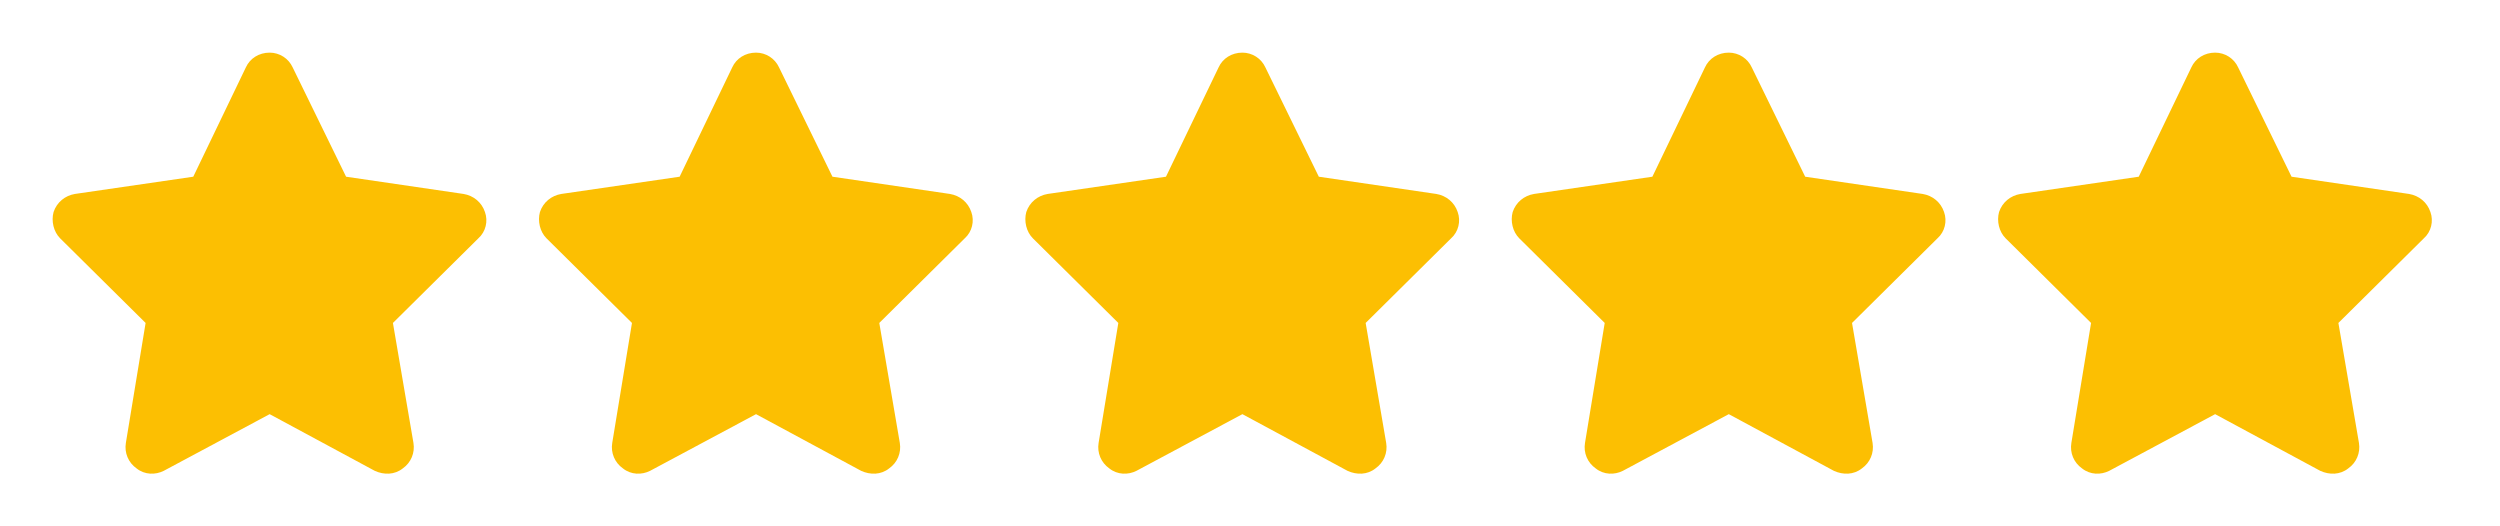 <?xml version="1.0" encoding="utf-8"?><svg width="95" height="20" viewBox="0 0 95 20" fill="none" xmlns="http://www.w3.org/2000/svg">
<path d="M11.122 2.562L13.151 6.715L17.616 7.37C17.991 7.433 18.303 7.683 18.428 8.057C18.553 8.401 18.459 8.807 18.178 9.056L14.931 12.272L15.711 16.831C15.774 17.206 15.618 17.58 15.306 17.799C14.993 18.049 14.587 18.049 14.244 17.893L10.247 15.738L6.22 17.893C5.907 18.049 5.501 18.049 5.189 17.799C4.877 17.58 4.721 17.206 4.783 16.831L5.533 12.272L2.285 9.056C2.036 8.807 1.942 8.401 2.036 8.057C2.161 7.683 2.473 7.433 2.847 7.37L7.344 6.715L9.342 2.562C9.498 2.219 9.841 2 10.247 2C10.622 2 10.965 2.219 11.122 2.562Z" fill="#FCBF02"/>
<path d="M29.604 2.562L31.633 6.715L36.098 7.37C36.473 7.433 36.785 7.683 36.91 8.057C37.035 8.401 36.941 8.807 36.66 9.056L33.413 12.272L34.193 16.831C34.256 17.206 34.1 17.58 33.787 17.799C33.475 18.049 33.069 18.049 32.726 17.893L28.729 15.738L24.701 17.893C24.389 18.049 23.983 18.049 23.671 17.799C23.359 17.58 23.203 17.206 23.265 16.831L24.015 12.272L20.767 9.056C20.518 8.807 20.424 8.401 20.518 8.057C20.642 7.683 20.955 7.433 21.329 7.37L25.826 6.715L27.824 2.562C27.98 2.219 28.323 2 28.729 2C29.104 2 29.447 2.219 29.604 2.562Z" fill="#FCBF02"/>
<path d="M48.085 2.562L50.115 6.715L54.58 7.37C54.955 7.433 55.267 7.683 55.392 8.057C55.517 8.401 55.423 8.807 55.142 9.056L51.895 12.272L52.675 16.831C52.738 17.206 52.582 17.58 52.269 17.799C51.957 18.049 51.551 18.049 51.208 17.893L47.211 15.738L43.183 17.893C42.871 18.049 42.465 18.049 42.153 17.799C41.841 17.58 41.685 17.206 41.747 16.831L42.496 12.272L39.249 9.056C38.999 8.807 38.906 8.401 38.999 8.057C39.124 7.683 39.437 7.433 39.811 7.37L44.307 6.715L46.306 2.562C46.462 2.219 46.805 2 47.211 2C47.586 2 47.929 2.219 48.085 2.562Z" fill="#FCBF02"/>
<path d="M66.568 2.562L68.597 6.715L73.062 7.37C73.437 7.433 73.749 7.683 73.874 8.057C73.999 8.401 73.905 8.807 73.624 9.056L70.377 12.272L71.158 16.831C71.22 17.206 71.064 17.58 70.752 17.799C70.439 18.049 70.034 18.049 69.69 17.893L65.694 15.738L61.666 17.893C61.354 18.049 60.948 18.049 60.636 17.799C60.323 17.58 60.167 17.206 60.23 16.831L60.979 12.272L57.732 9.056C57.482 8.807 57.388 8.401 57.482 8.057C57.607 7.683 57.919 7.433 58.294 7.37L62.79 6.715L64.788 2.562C64.944 2.219 65.288 2 65.694 2C66.068 2 66.412 2.219 66.568 2.562Z" fill="#FCBF02"/>
<path d="M85.05 2.562L87.079 6.715L91.544 7.37C91.919 7.433 92.231 7.683 92.356 8.057C92.481 8.401 92.387 8.807 92.106 9.056L88.859 12.272L89.64 16.831C89.702 17.206 89.546 17.58 89.234 17.799C88.921 18.049 88.516 18.049 88.172 17.893L84.175 15.738L80.148 17.893C79.835 18.049 79.43 18.049 79.117 17.799C78.805 17.58 78.649 17.206 78.712 16.831L79.461 12.272L76.214 9.056C75.964 8.807 75.87 8.401 75.964 8.057C76.089 7.683 76.401 7.433 76.776 7.37L81.272 6.715L83.27 2.562C83.426 2.219 83.77 2 84.175 2C84.55 2 84.894 2.219 85.05 2.562Z" fill="#FCBF02"/>
</svg>
